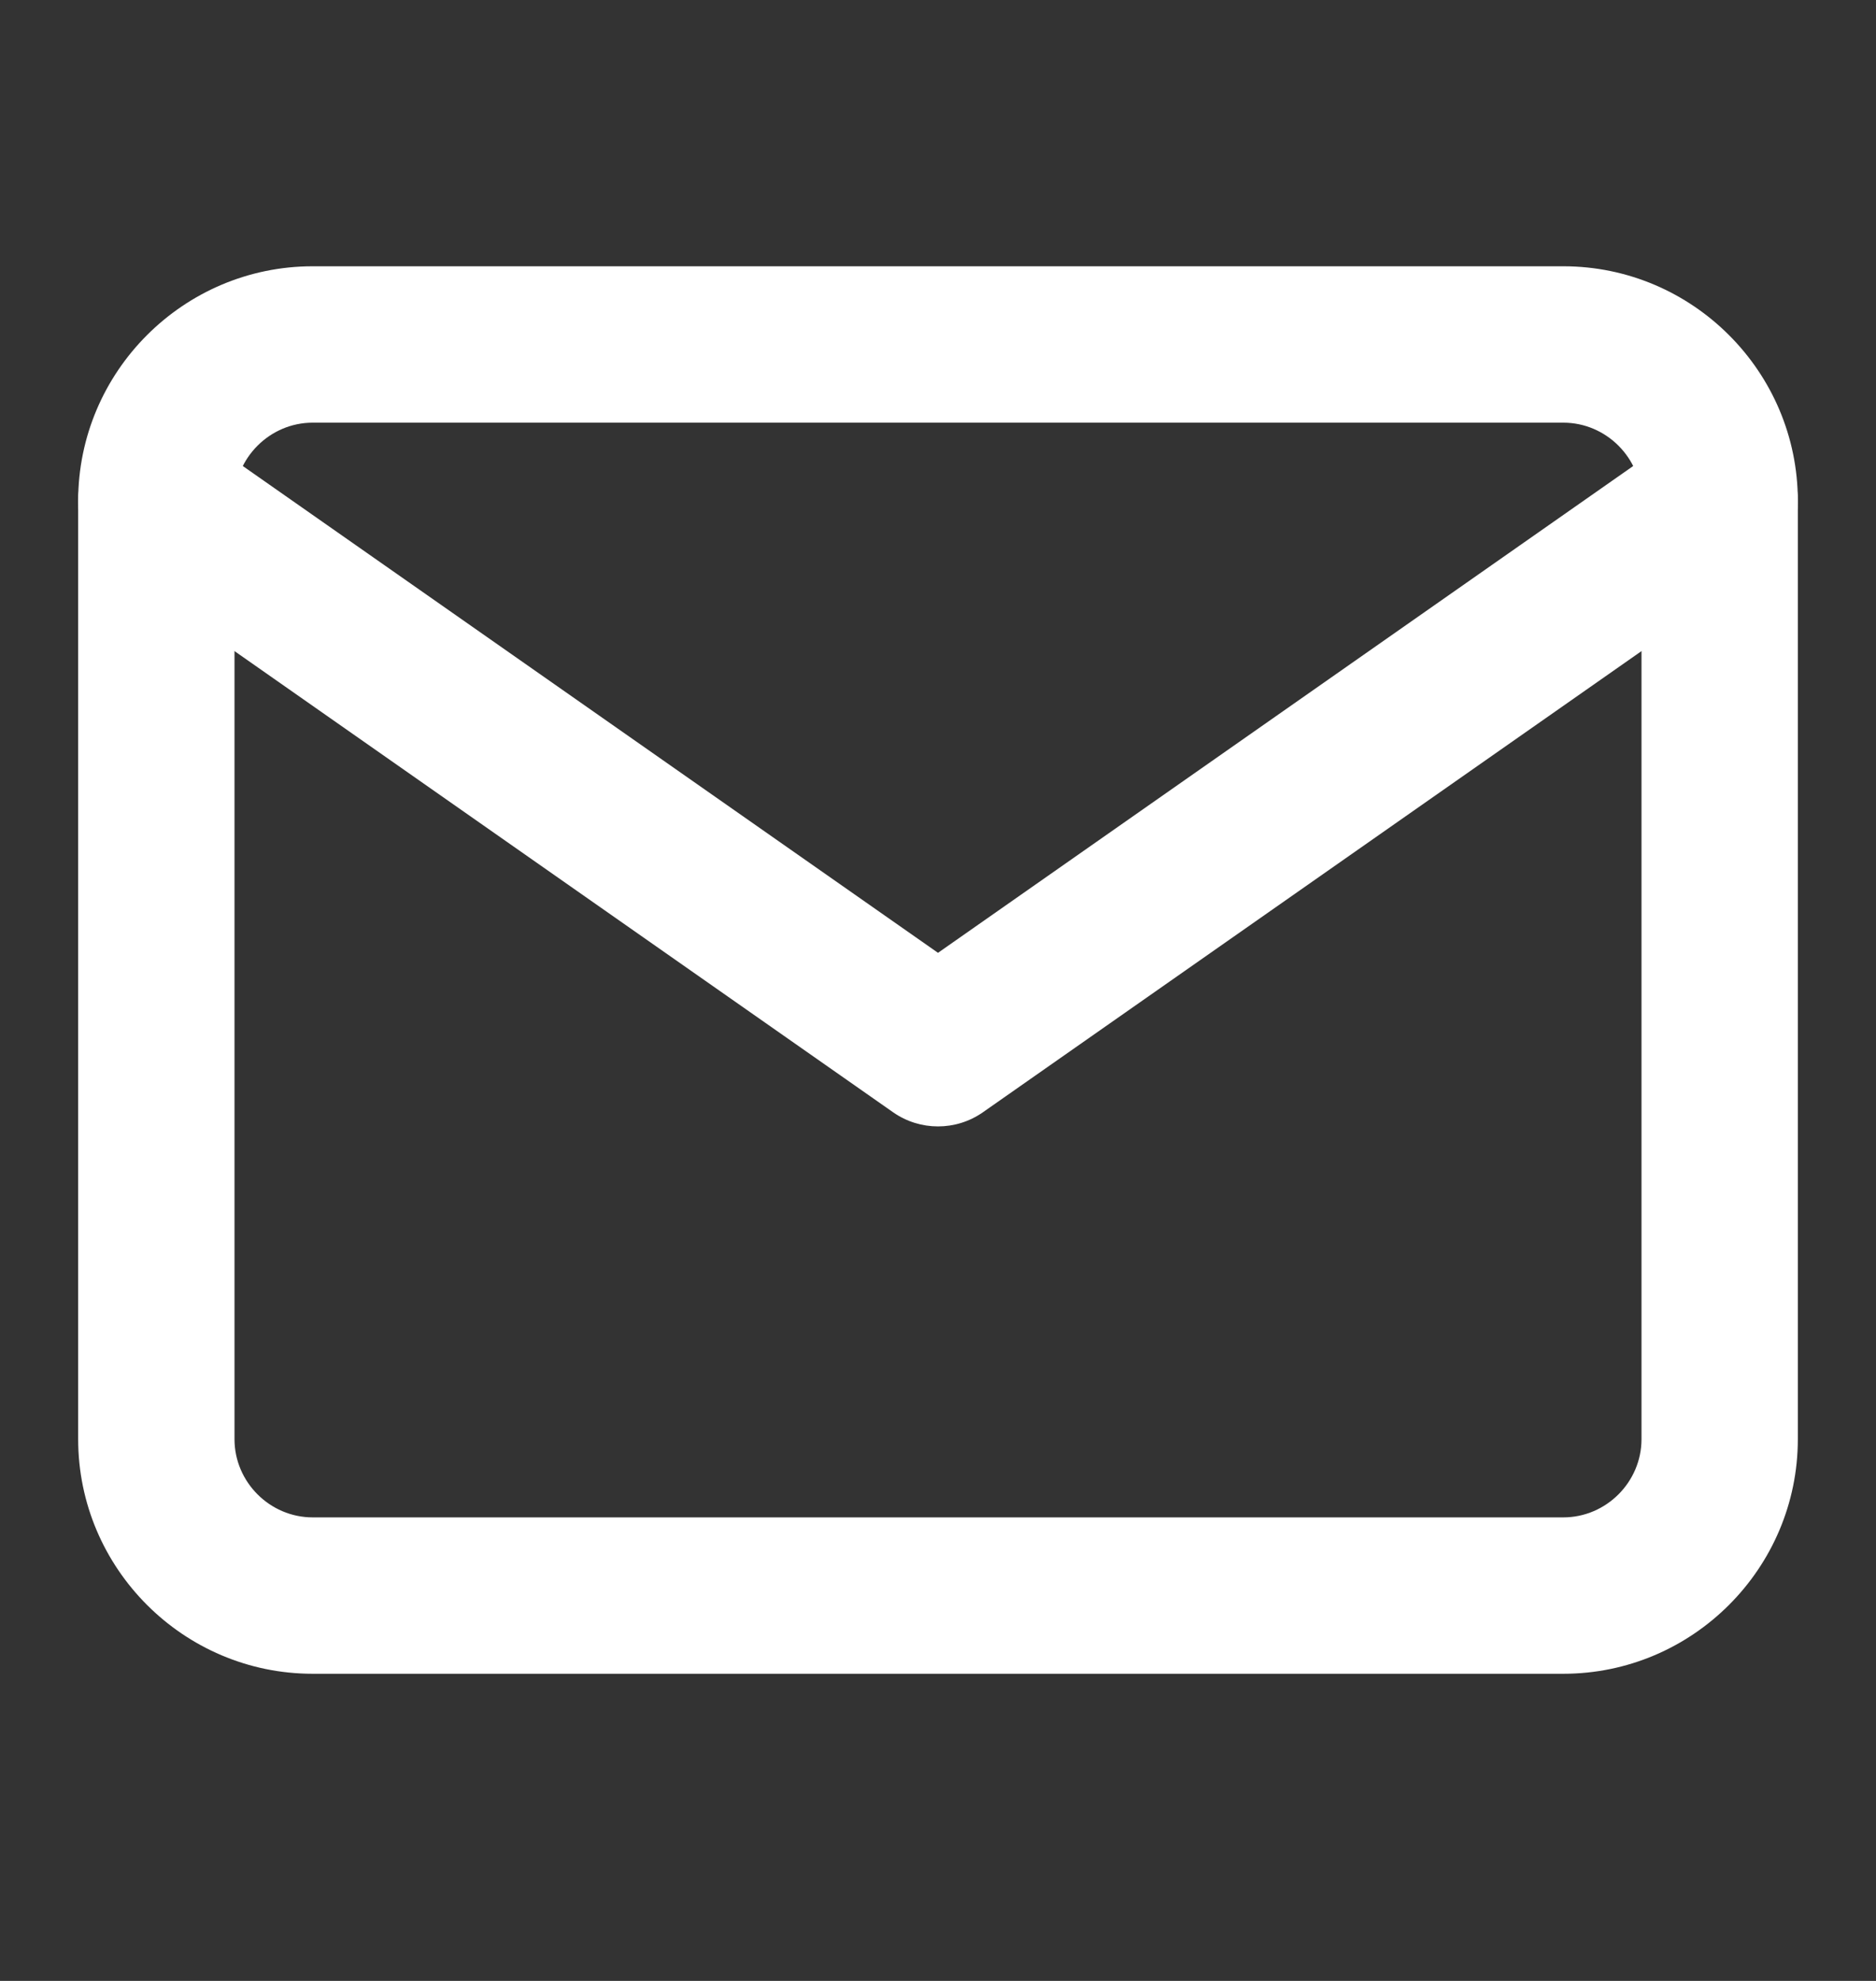 <svg width="18" height="19" viewBox="0 0 18 19" fill="none" xmlns="http://www.w3.org/2000/svg">
<rect x="0" y="0" width="18" height="19" fill="#333333" stroke="none"/>
<path fill-rule="evenodd" clip-rule="evenodd" d="M3 4.054C2.589 4.054 2.25 4.393 2.25 4.804V13.804C2.25 14.215 2.589 14.554 3 14.554H15C15.411 14.554 15.75 14.215 15.75 13.804V4.804C15.75 4.393 15.411 4.054 15 4.054H3ZM0.75 4.804C0.75 3.565 1.761 2.554 3 2.554H15C16.239 2.554 17.25 3.565 17.25 4.804V13.804C17.25 15.043 16.239 16.054 15 16.054H3C1.761 16.054 0.75 15.043 0.75 13.804V4.804Z" fill="white"/>
<path fill-rule="evenodd" clip-rule="evenodd" d="M0.886 4.374C1.123 4.035 1.591 3.952 1.93 4.19L9 9.139L16.07 4.19C16.409 3.952 16.877 4.035 17.114 4.374C17.352 4.713 17.269 5.181 16.93 5.419L9.43 10.669C9.172 10.849 8.828 10.849 8.57 10.669L1.07 5.419C0.731 5.181 0.648 4.713 0.886 4.374Z" fill="white"/>
</svg>
